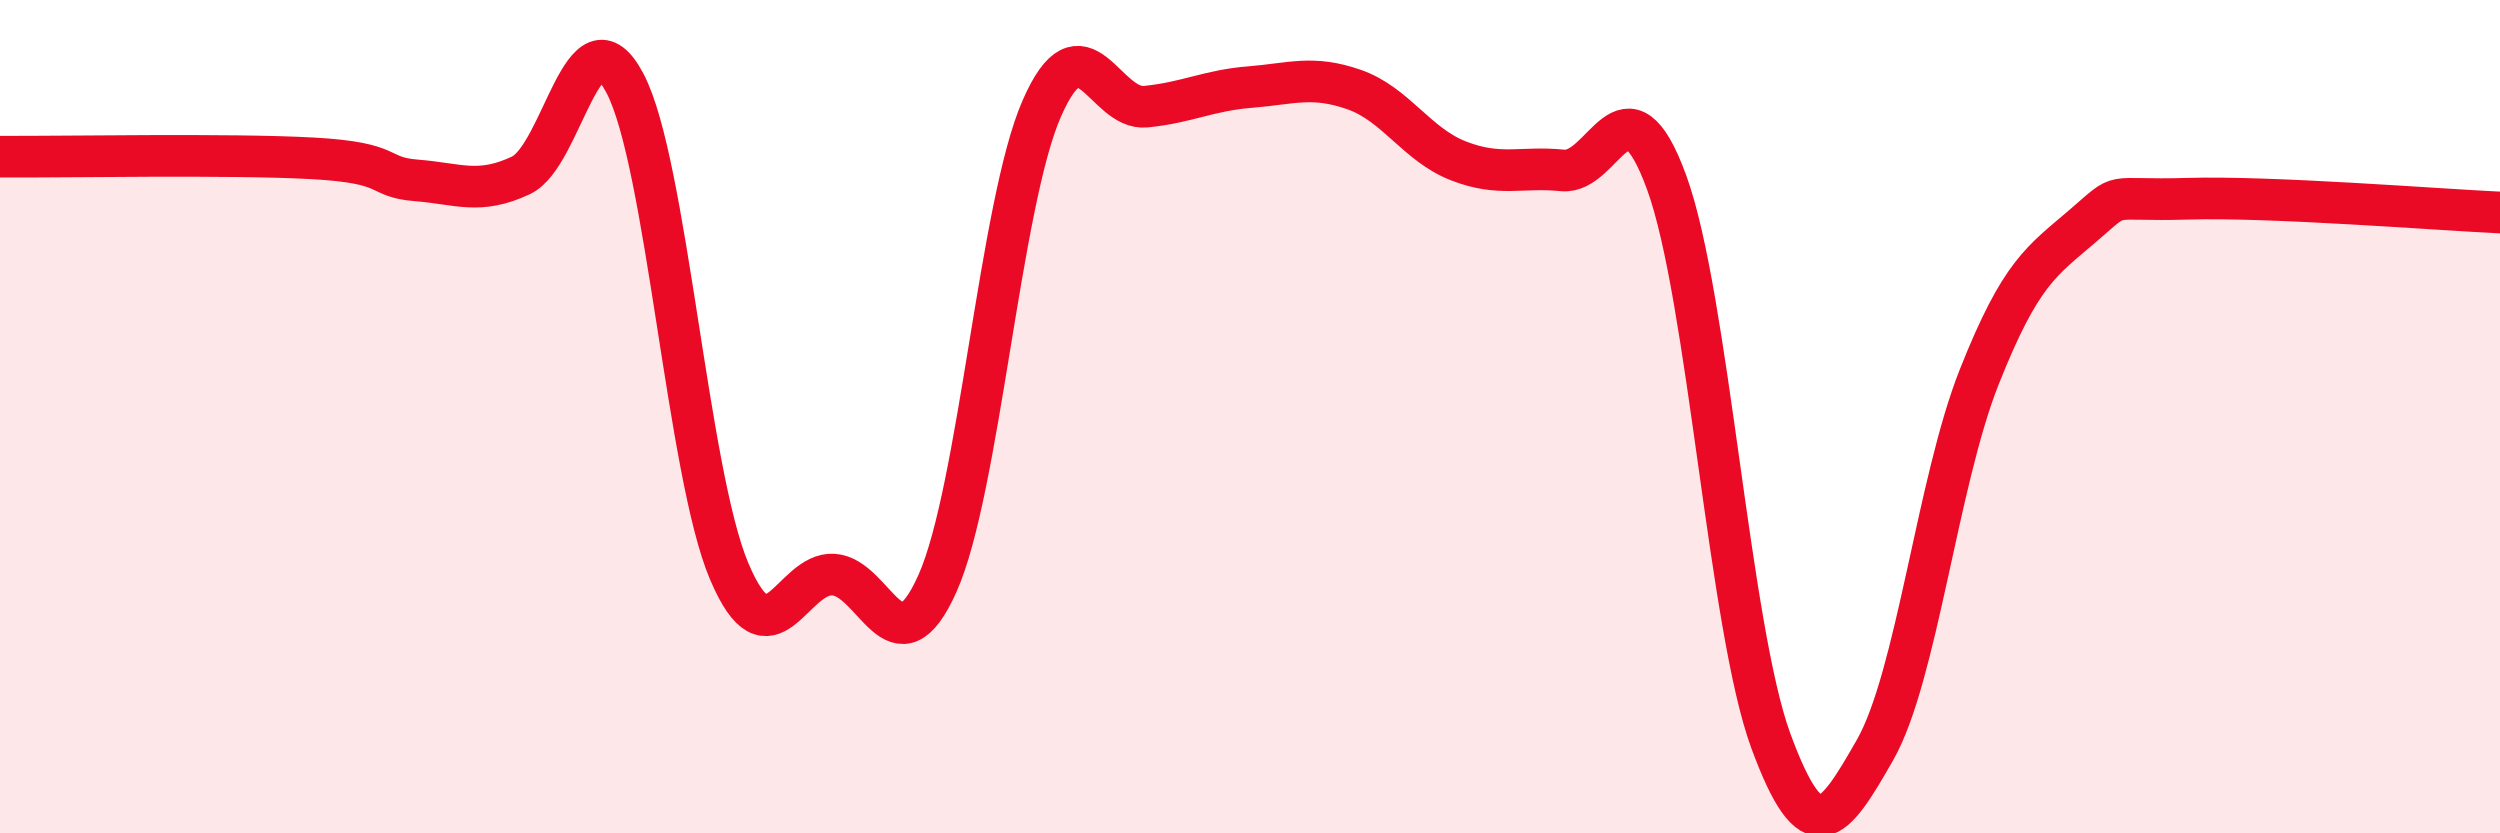 
    <svg width="60" height="20" viewBox="0 0 60 20" xmlns="http://www.w3.org/2000/svg">
      <path
        d="M 0,3.76 C 1.5,3.77 5.5,3.69 7.5,3.8 C 9.5,3.91 9,4.25 10,4.33 C 11,4.41 11.5,4.68 12.5,4.21 C 13.5,3.74 14,0.1 15,2 C 16,3.9 16.5,11.35 17.5,13.71 C 18.5,16.07 19,13.73 20,13.79 C 21,13.85 21.5,16.24 22.5,14 C 23.5,11.76 24,4.9 25,2.61 C 26,0.32 26.5,2.66 27.5,2.56 C 28.5,2.46 29,2.17 30,2.09 C 31,2.01 31.5,1.8 32.5,2.15 C 33.5,2.5 34,3.47 35,3.86 C 36,4.25 36.5,3.99 37.5,4.09 C 38.5,4.19 39,1.64 40,4.38 C 41,7.12 41.5,15.06 42.5,17.78 C 43.5,20.5 44,19.75 45,18 C 46,16.25 46.5,11.57 47.5,9.05 C 48.5,6.53 49,6.27 50,5.41 C 51,4.55 50.5,4.83 52.5,4.77 C 54.5,4.71 58.5,5.03 60,5.1L60 20L0 20Z"
        fill="#EB0A25"
        opacity="0.1"
        stroke-linecap="round"
        stroke-linejoin="round"
      />
      <path
        d="M 0,3.76 C 1.5,3.77 5.5,3.69 7.5,3.8 C 9.5,3.91 9,4.25 10,4.33 C 11,4.41 11.5,4.68 12.5,4.21 C 13.5,3.74 14,0.1 15,2 C 16,3.9 16.5,11.35 17.5,13.71 C 18.5,16.07 19,13.73 20,13.79 C 21,13.85 21.5,16.24 22.5,14 C 23.5,11.76 24,4.9 25,2.61 C 26,0.32 26.5,2.66 27.5,2.56 C 28.5,2.46 29,2.17 30,2.09 C 31,2.01 31.5,1.8 32.5,2.15 C 33.5,2.5 34,3.47 35,3.86 C 36,4.25 36.5,3.99 37.5,4.09 C 38.5,4.19 39,1.64 40,4.38 C 41,7.12 41.5,15.06 42.5,17.78 C 43.5,20.5 44,19.75 45,18 C 46,16.25 46.5,11.57 47.5,9.05 C 48.5,6.53 49,6.27 50,5.41 C 51,4.55 50.5,4.83 52.5,4.77 C 54.5,4.71 58.5,5.03 60,5.1"
        stroke="#EB0A25"
        stroke-width="1"
        fill="none"
        stroke-linecap="round"
        stroke-linejoin="round"
      />
    </svg>
  